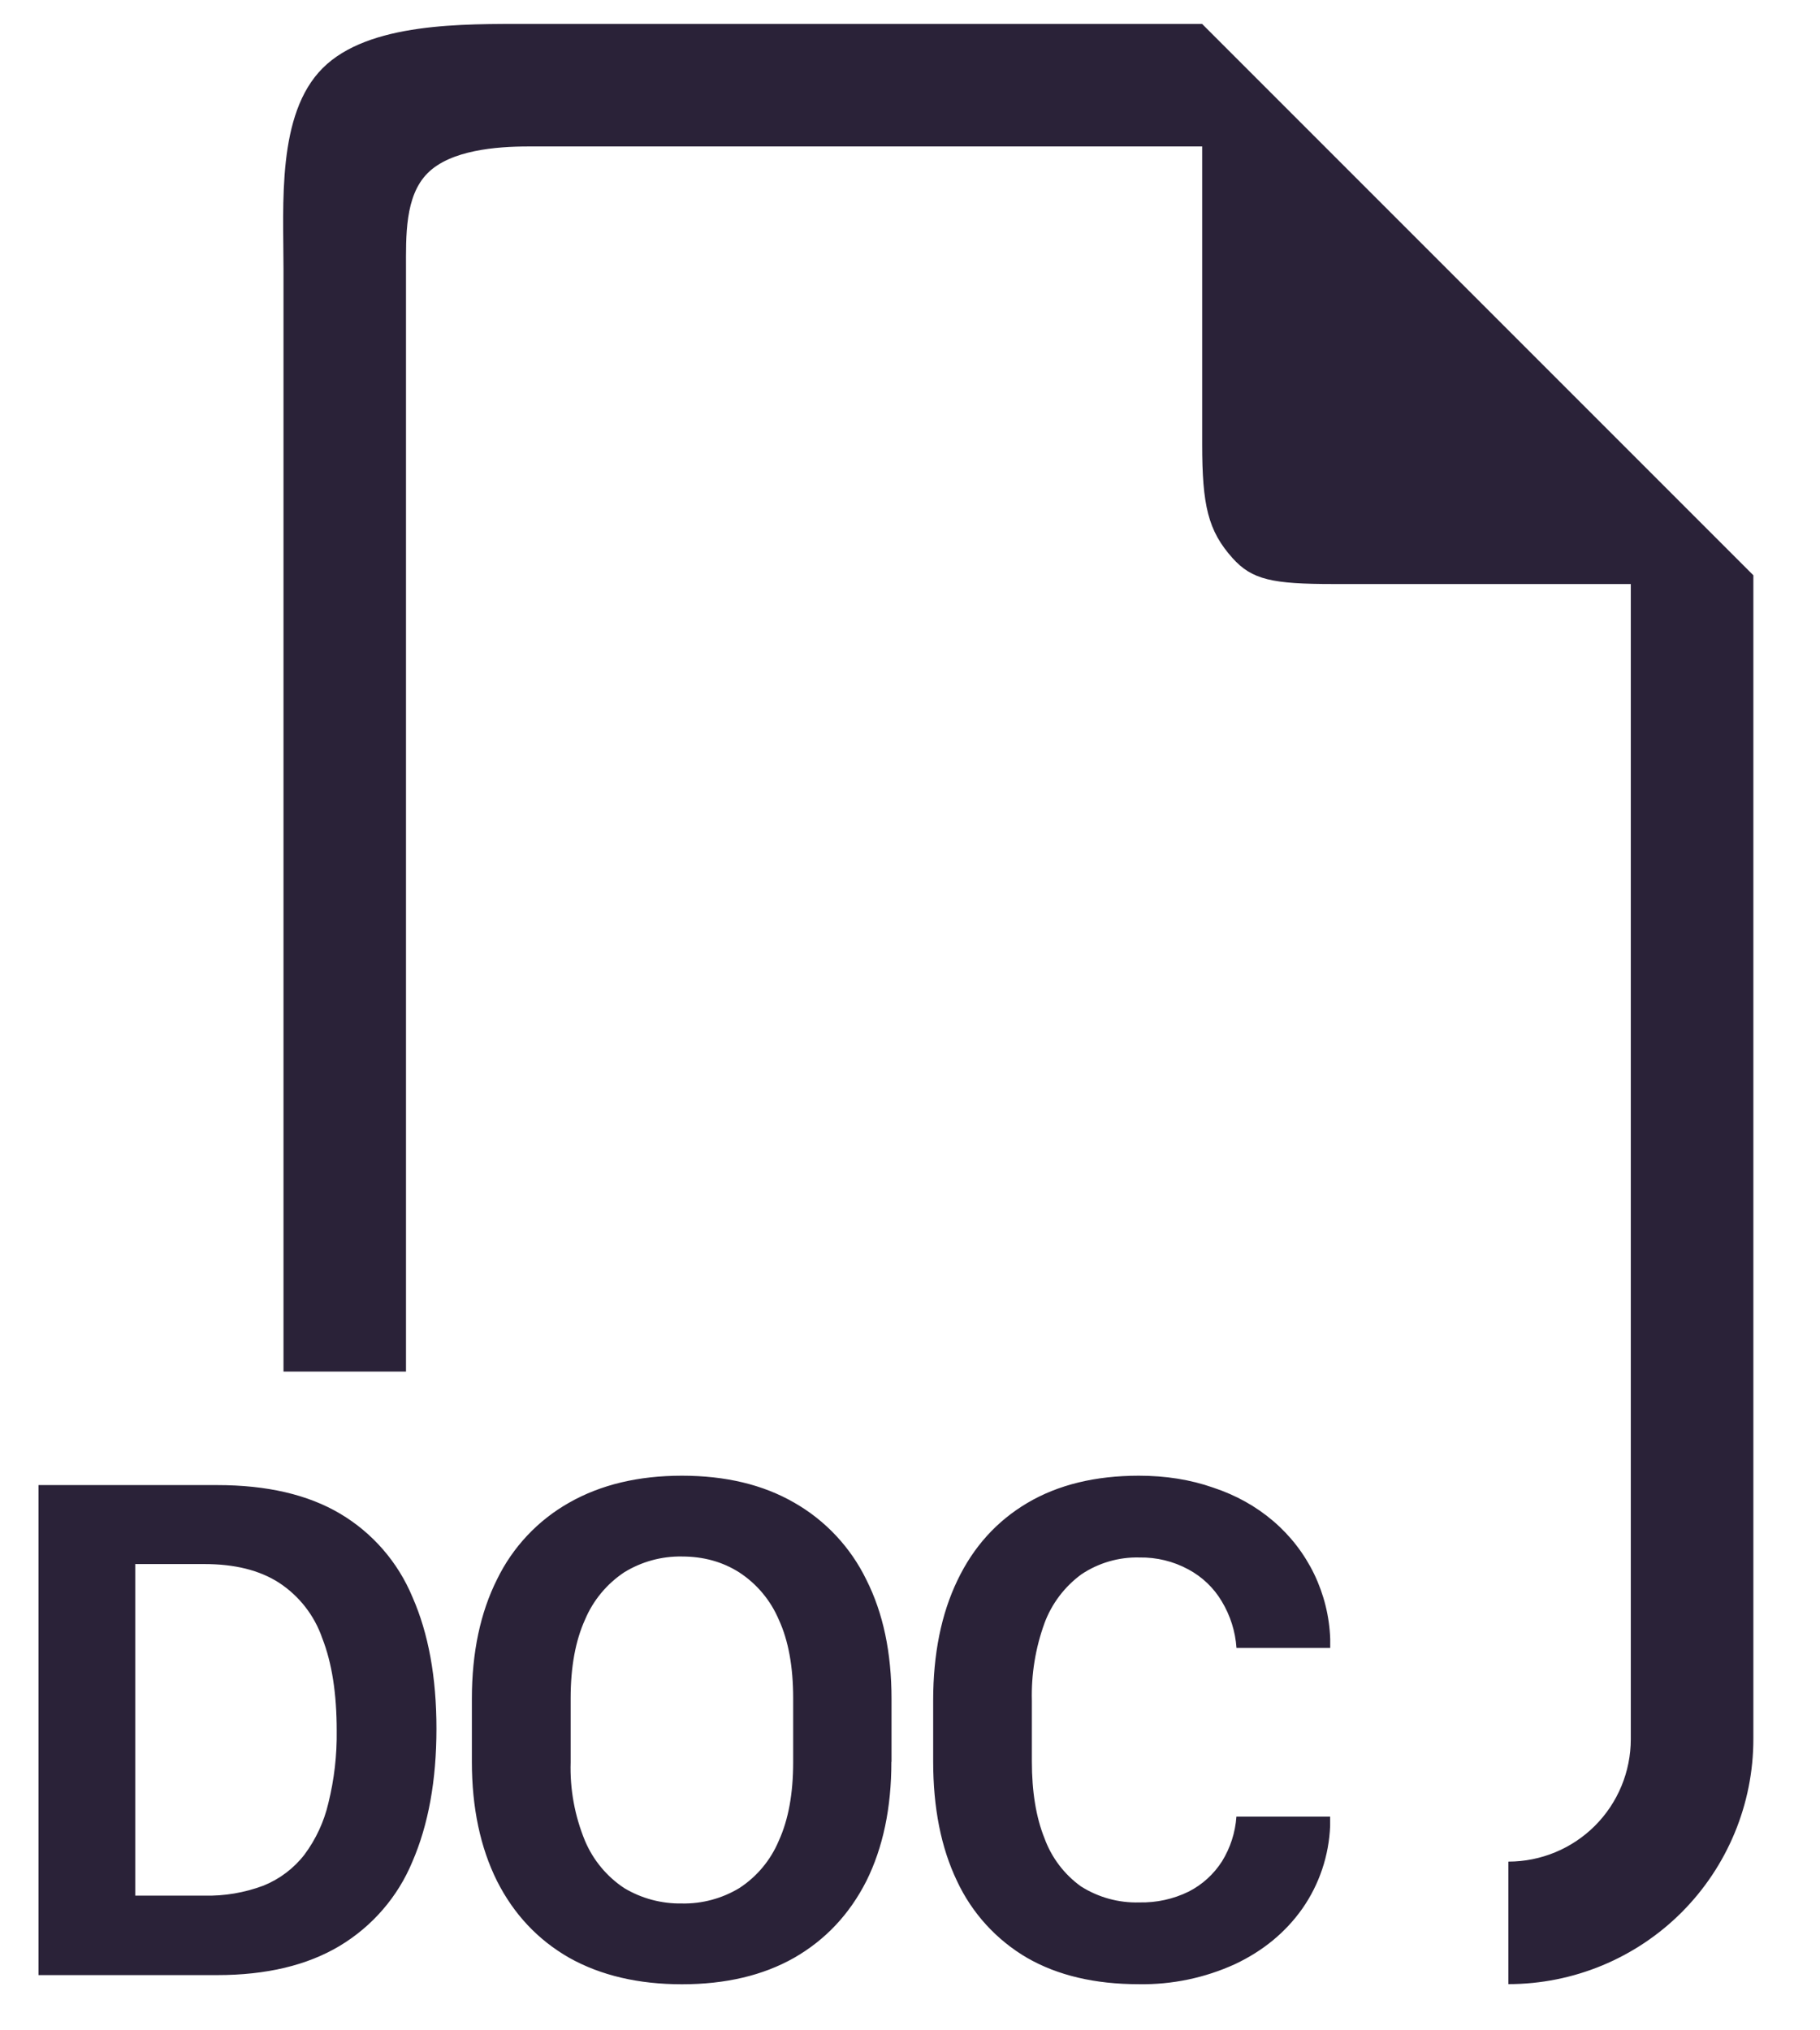 <svg xmlns="http://www.w3.org/2000/svg" fill="none" viewBox="0 0 26 29">
  <path fill="#2A2238" fill-rule="evenodd" d="M25.048 8.217V24.84c0 .928-.369 1.818-1.025 2.475-.656.656-1.546 1.025-2.475 1.025v-1.75c.464 0 .909-.184 1.237-.512.328-.328.512-.773.512-1.237V8.342H19.05c-.875 0-1.164-.061-1.441-.369-.352-.392-.435-.756-.435-1.631V2.092H7.549c-.464 0-1.112.053-1.44.381-.328.328-.309.904-.309 1.368V19.591H4.05V3.842c0-.928-.097-2.212.559-2.868C5.265.317 6.621.342 7.549.342h9.624l7.874 7.874ZM11.331 24.256v.913c0 .448-.068.822-.205 1.122-.116.277-.312.513-.564.677-.247.149-.532.226-.821.22-.29.005-.576-.071-.824-.22-.249-.165-.444-.4-.56-.675-.147-.356-.217-.739-.205-1.123v-.913c0-.45.07-.824.205-1.122.116-.276.311-.511.56-.677.247-.152.534-.231.824-.226.308 0 .581.075.821.228.251.164.447.399.564.675.137.297.205.672.205 1.122Zm1.405.908v-.898c0-.66-.119-1.225-.359-1.701-.225-.463-.584-.847-1.031-1.102-.445-.257-.98-.385-1.605-.385-.621 0-1.158.128-1.61.385-.447.252-.807.635-1.031 1.097-.238.474-.359 1.043-.359 1.706v.898c0 .656.121 1.225.359 1.703.24.474.583.84 1.032 1.097.45.252.987.378 1.61.378.625 0 1.158-.126 1.603-.378.448-.257.791-.623 1.032-1.097.238-.479.357-1.046.357-1.703ZM.55 21.211v7H3.103c.703 0 1.286-.14 1.748-.416.467-.28.833-.702 1.041-1.206.227-.525.343-1.158.343-1.897 0-.735-.114-1.361-.343-1.881-.207-.498-.569-.915-1.032-1.19-.46-.273-1.046-.409-1.757-.409H.55Zm1.384 1.129h.985c.434 0 .787.087 1.066.266.289.189.507.468.619.794.138.352.206.791.206 1.318.005.349-.035.697-.119 1.036-.062.267-.179.518-.343.738-.152.196-.354.348-.584.441-.27.101-.557.15-.845.143h-.987v-4.739l.002.002Zm12.987.845c-.129.355-.19.73-.18 1.108v.866c0 .43.059.796.18 1.097.101.277.282.516.521.688.25.158.541.238.836.229.243.005.483-.047.702-.154.195-.099.36-.249.478-.434.119-.193.189-.411.205-.637h1.339v.133c-.017.423-.154.832-.396 1.179-.24.34-.56.604-.962.794-.431.197-.901.295-1.375.287-.63 0-1.162-.126-1.599-.378-.437-.256-.785-.638-.999-1.097-.228-.476-.34-1.045-.34-1.708v-.871c0-.663.116-1.234.345-1.711.228-.479.562-.849.999-1.108.441-.261.973-.39 1.594-.39.383 0 .737.056 1.062.17.327.108.612.268.856.476.246.209.445.467.586.757.14.29.219.607.23.929v.128h-1.339c-.016-.235-.088-.463-.21-.665-.114-.193-.28-.351-.478-.457-.214-.116-.454-.174-.697-.17-.295-.008-.586.077-.831.241-.24.176-.423.418-.527.697Z" clip-rule="evenodd"/>
</svg>
